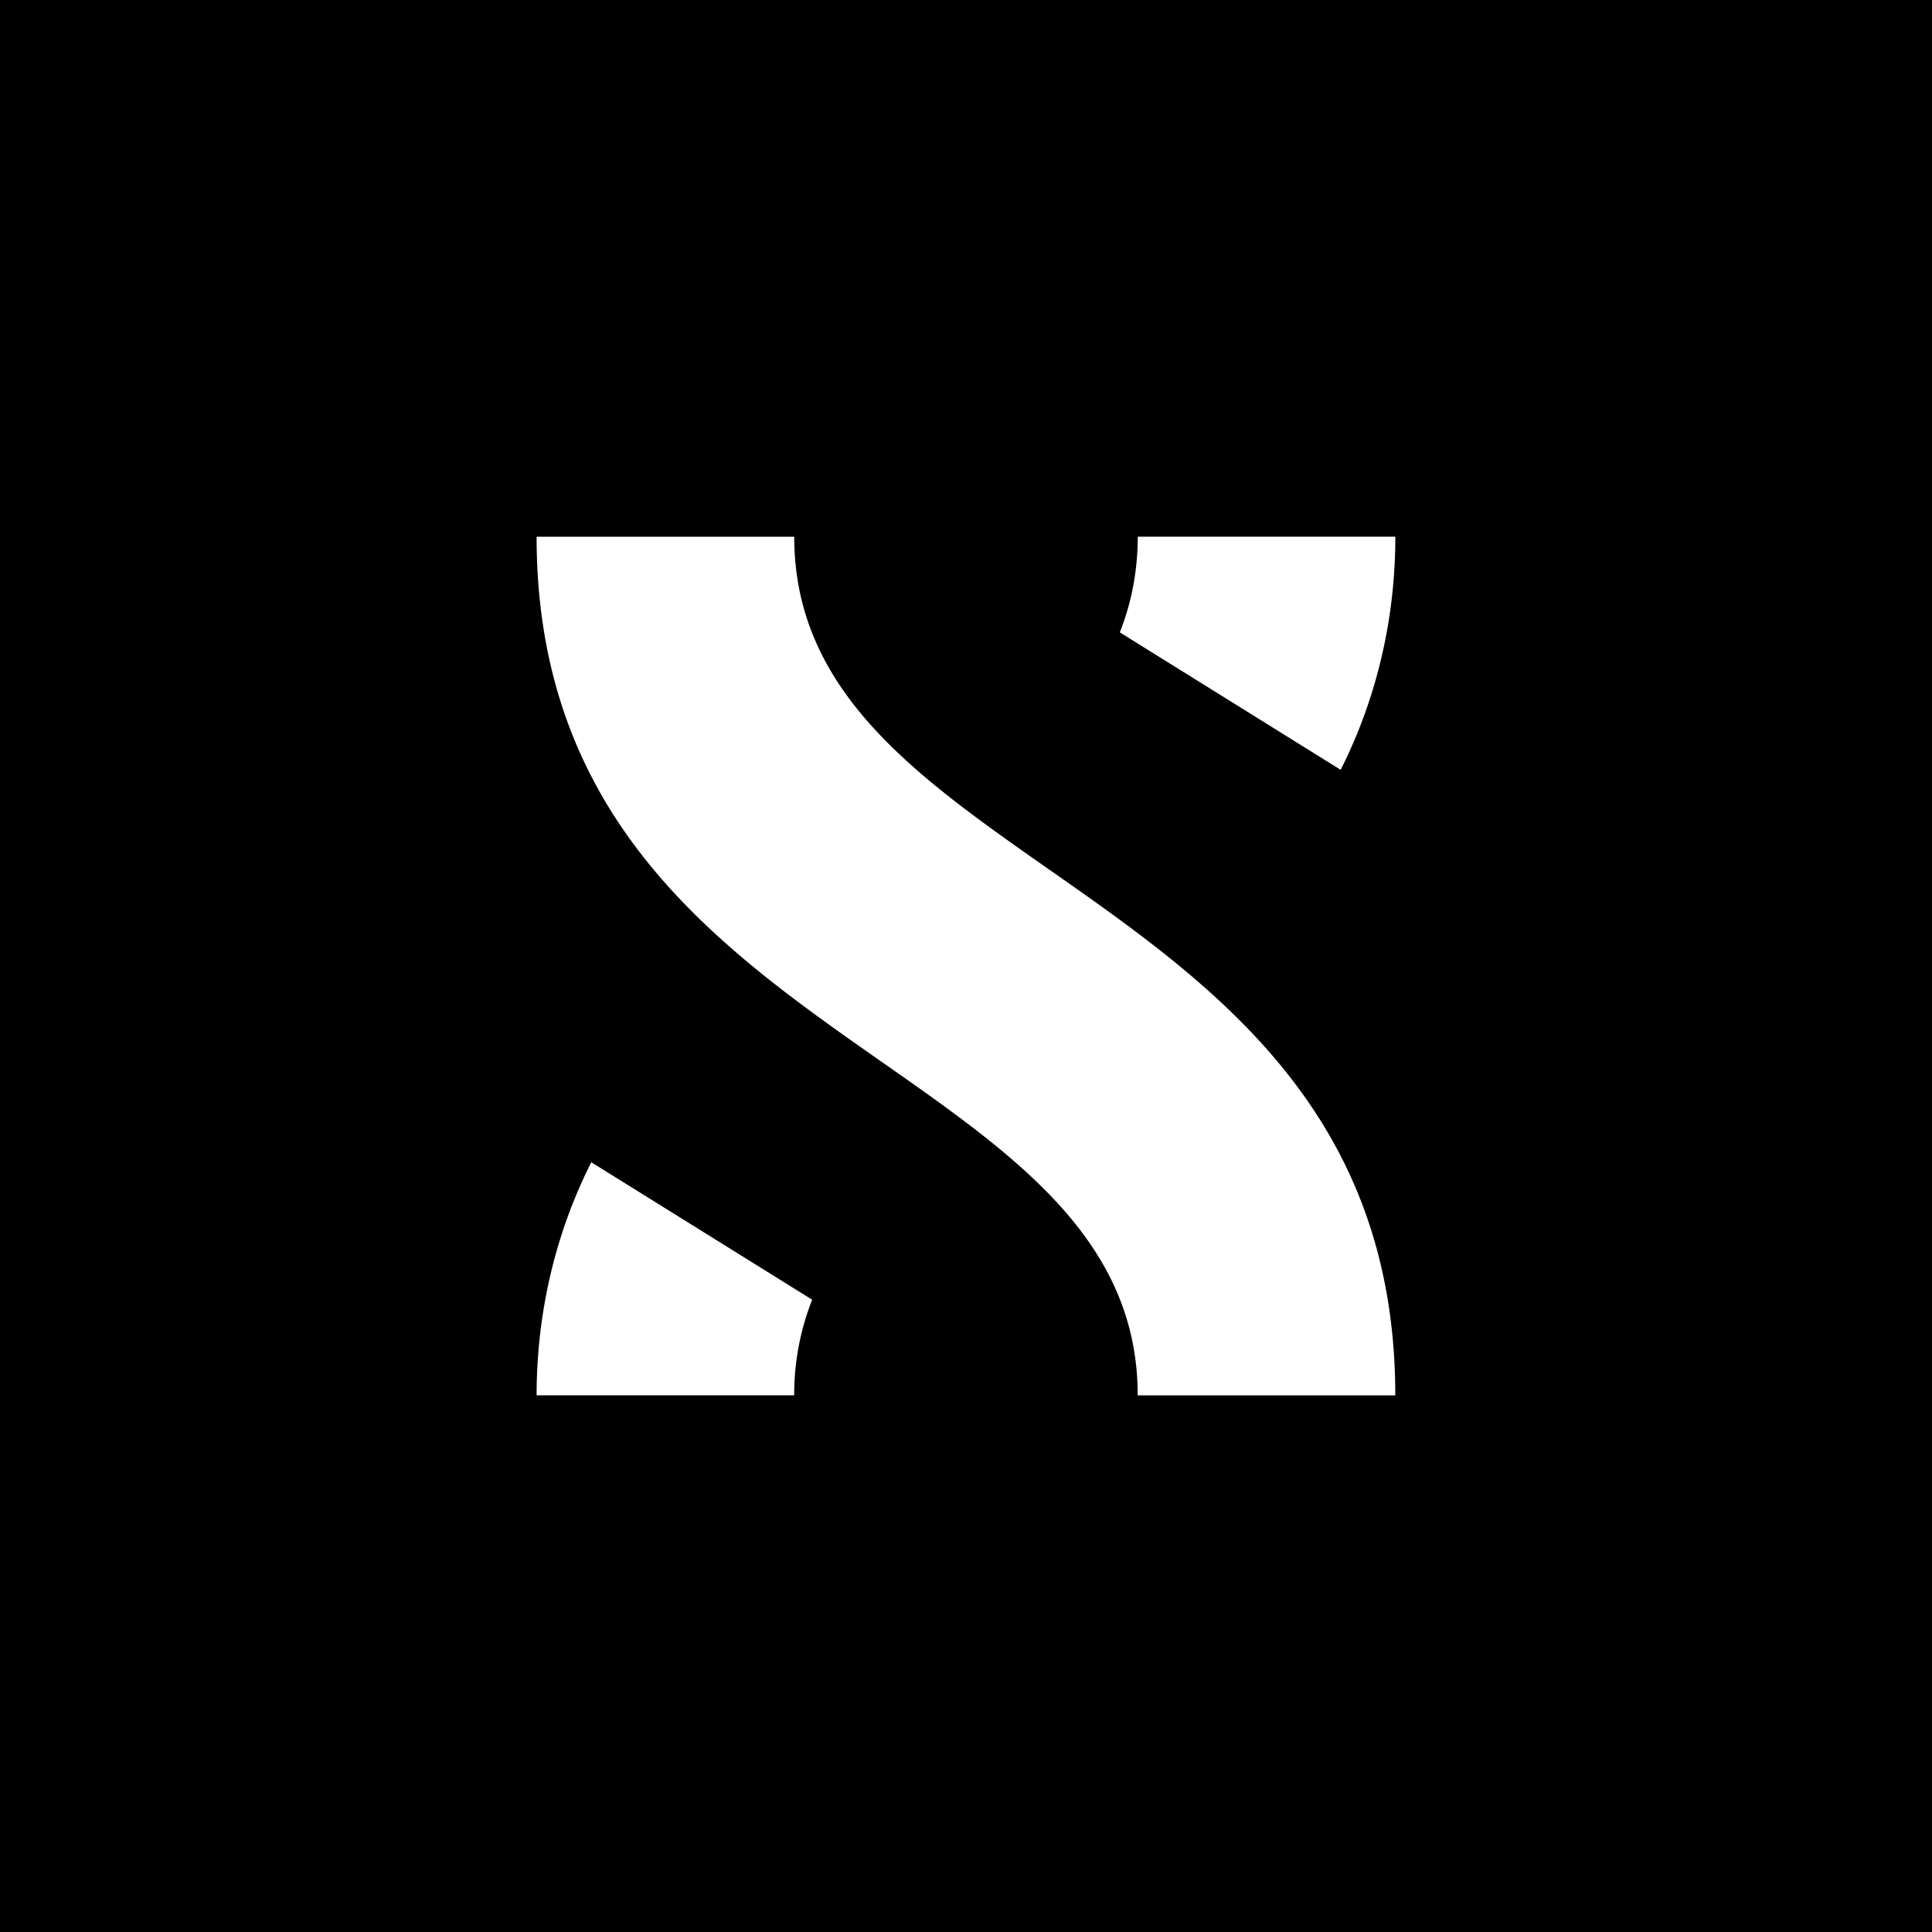 <svg fill="none" height="40" viewBox="0 0 40 40" width="40" xmlns="http://www.w3.org/2000/svg"><path clip-rule="evenodd" d="M40 0H0v40h40V0zM23.556 11.111h5.333c0 1.753-.411 3.4-1.132 4.827l-4.573-2.846c.238-.596.372-1.269.372-1.98zM11.11 28.89c0-1.753.411-3.4 1.132-4.827l4.573 2.846a5.351 5.351 0 00-.372 1.98h-5.333zm0-17.778h5.334c0 3.196 2.514 4.956 5.282 6.894 3.39 2.372 7.162 5.012 7.162 10.884h-5.333c0-3.196-2.515-4.956-5.283-6.893-3.39-2.373-7.162-5.013-7.162-10.885z" fill="currentColor" fill-rule="evenodd"></path></svg>